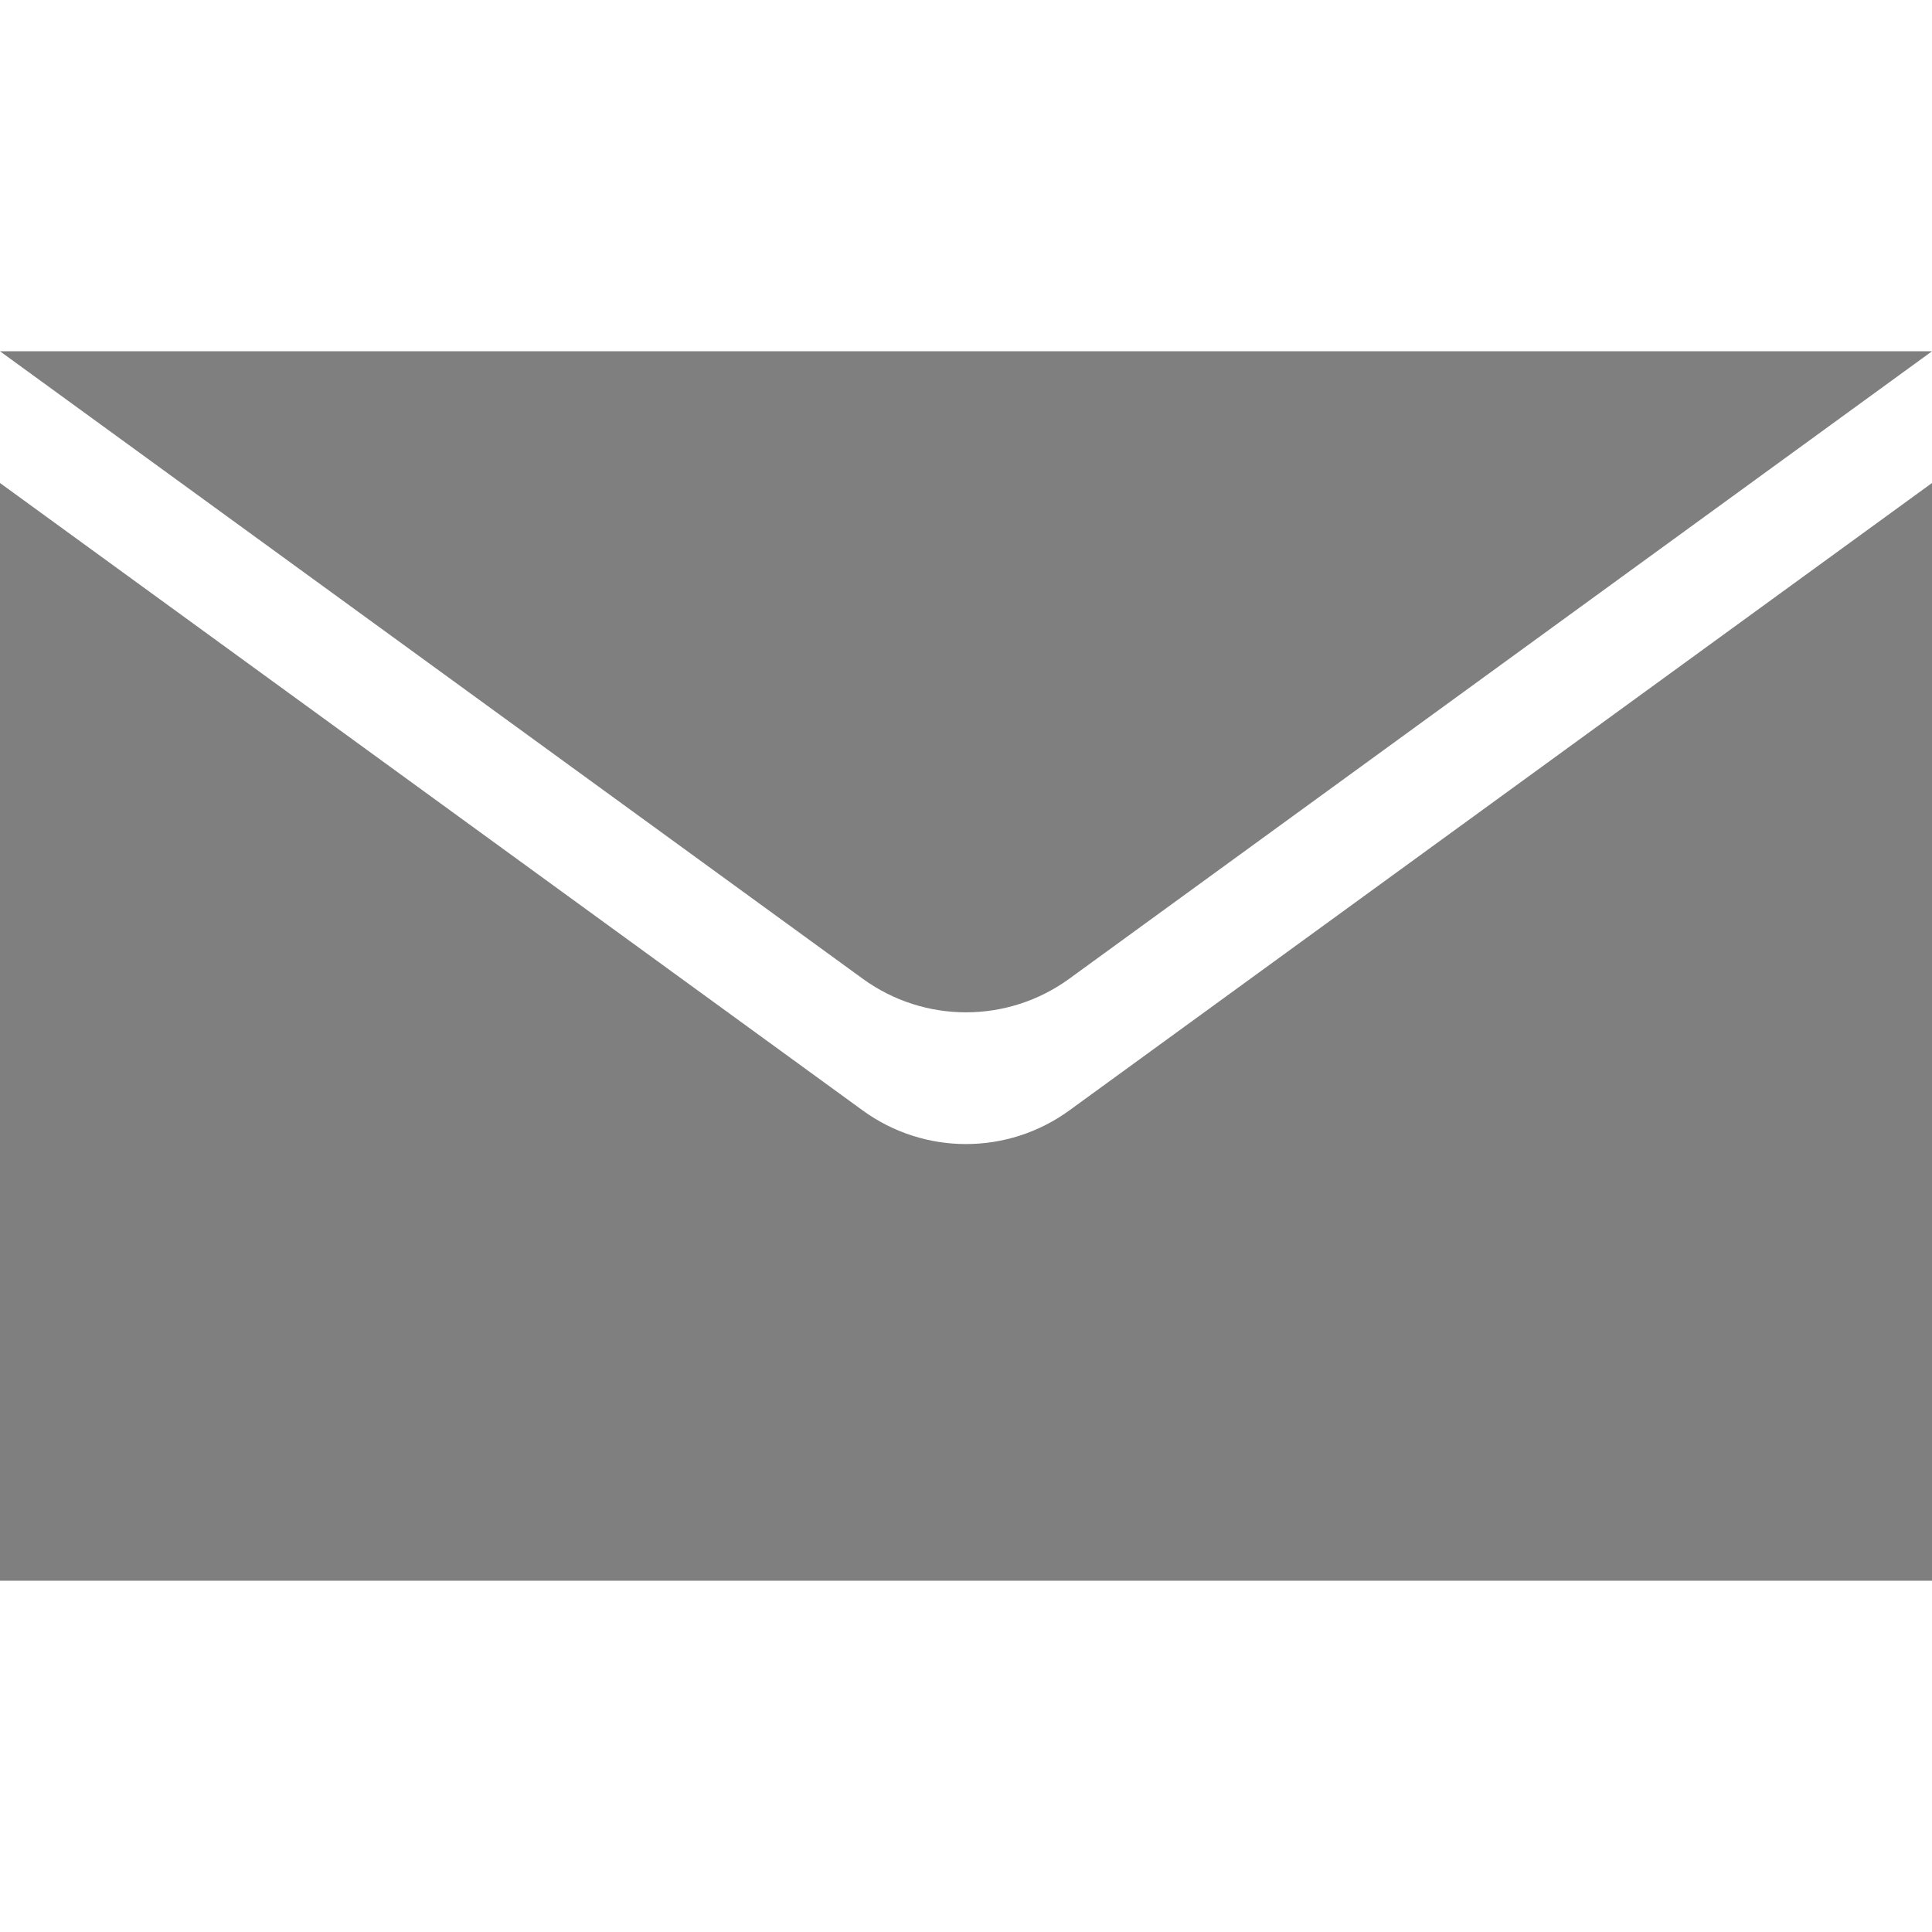 <?xml version="1.0" encoding="UTF-8"?> <svg xmlns="http://www.w3.org/2000/svg" width="22" height="22" viewBox="0 0 22 22" fill="none"><path d="M0 5.5L9.824 12.645C10.525 13.155 11.475 13.155 12.176 12.645L22 5.5V18H0V5.5Z" fill="#7F7F80"></path><path d="M12.176 11.145C11.475 11.655 10.525 11.655 9.824 11.145L6.99382e-07 4L22 4L12.176 11.145Z" fill="#7F7F80"></path></svg> 